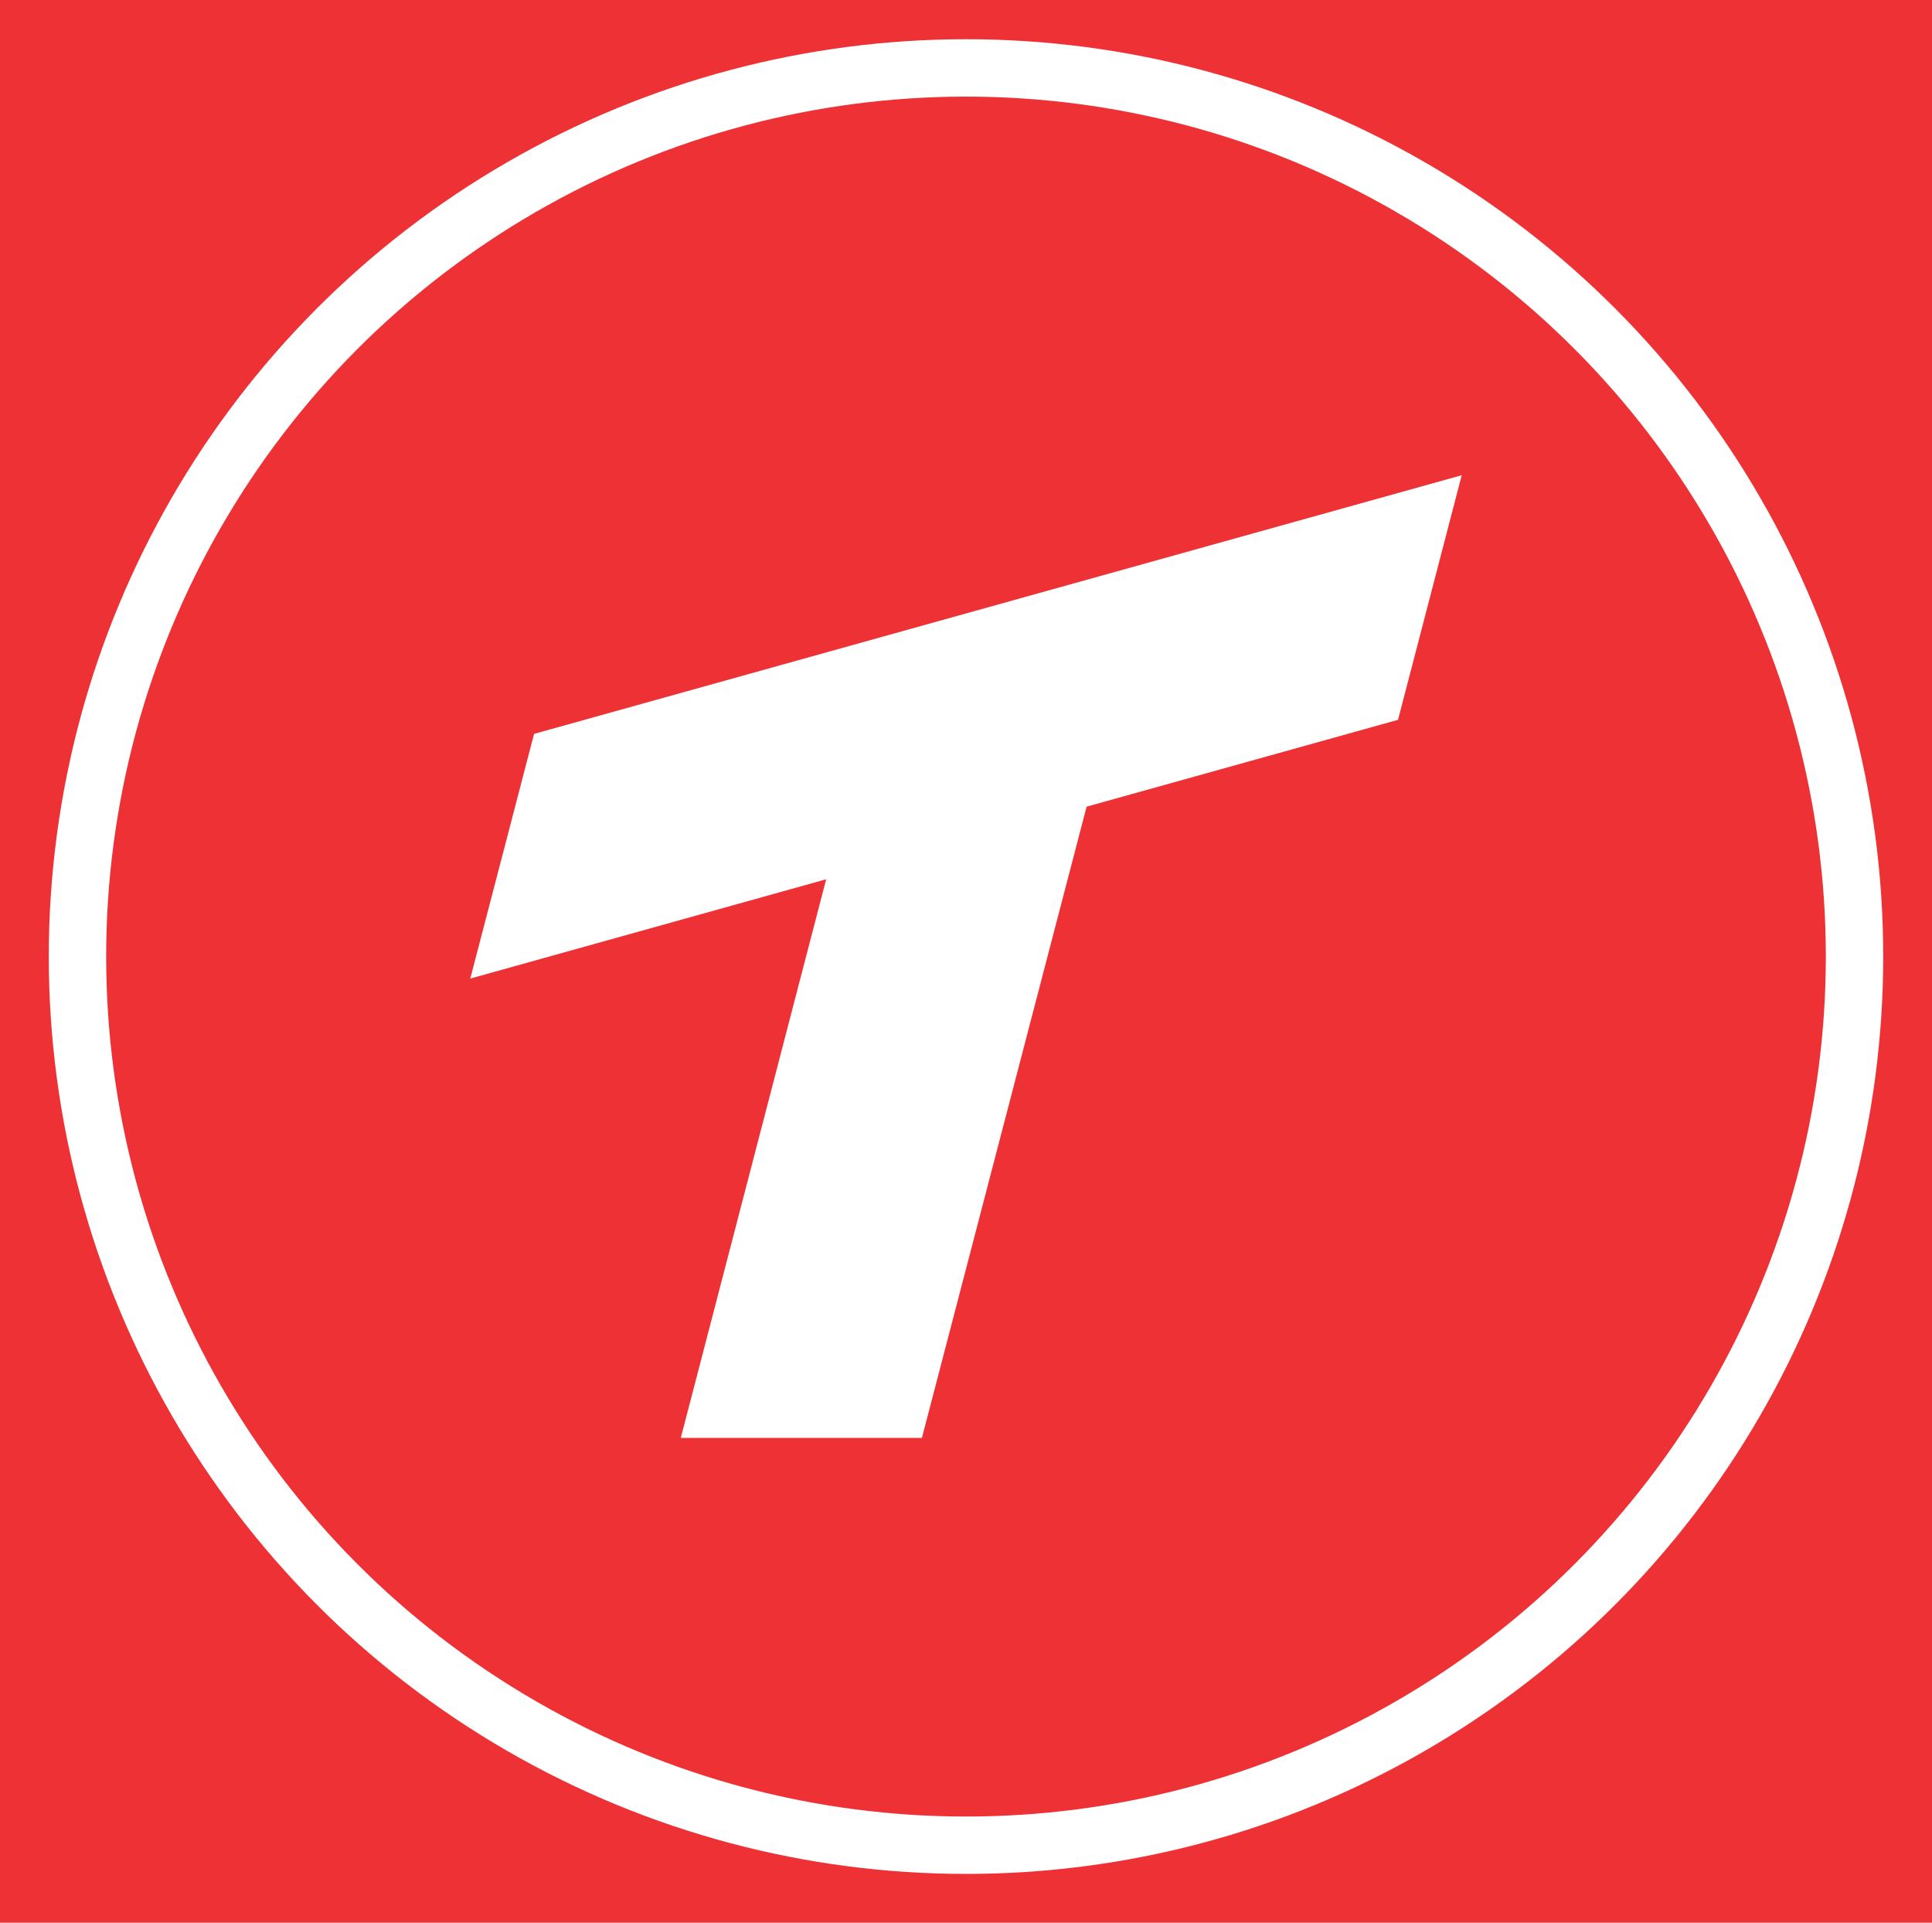 <svg style="fill-rule:evenodd;clip-rule:evenodd;stroke-miterlimit:10;" xml:space="preserve" xmlns:xlink="http://www.w3.org/1999/xlink" xmlns="http://www.w3.org/2000/svg" version="1.1" viewBox="0 0 202 201" height="100%" width="100%">
    <g transform="matrix(1,0,0,1,-295,-296)">
        <rect style="fill:rgb(238,49,53);" height="216" width="216" y="288" x="288"></rect>
    </g>
    <g transform="matrix(1,0,0,1,-295,-296)">
        <path style="fill:white;fill-rule:nonzero;" d="M350.84,372.72L344.17,398.3L381.38,387.92L366.18,446.32L391.39,446.32L408.61,380.33L441.17,371.25L447.83,345.68L350.84,372.72Z"></path>
    </g>
    <g transform="matrix(1,0,0,1,-295,-296)">
        <circle style="fill:none;stroke:white;stroke-width:6px;" r="92.9" cy="396" cx="396"></circle>
    </g>
</svg>

